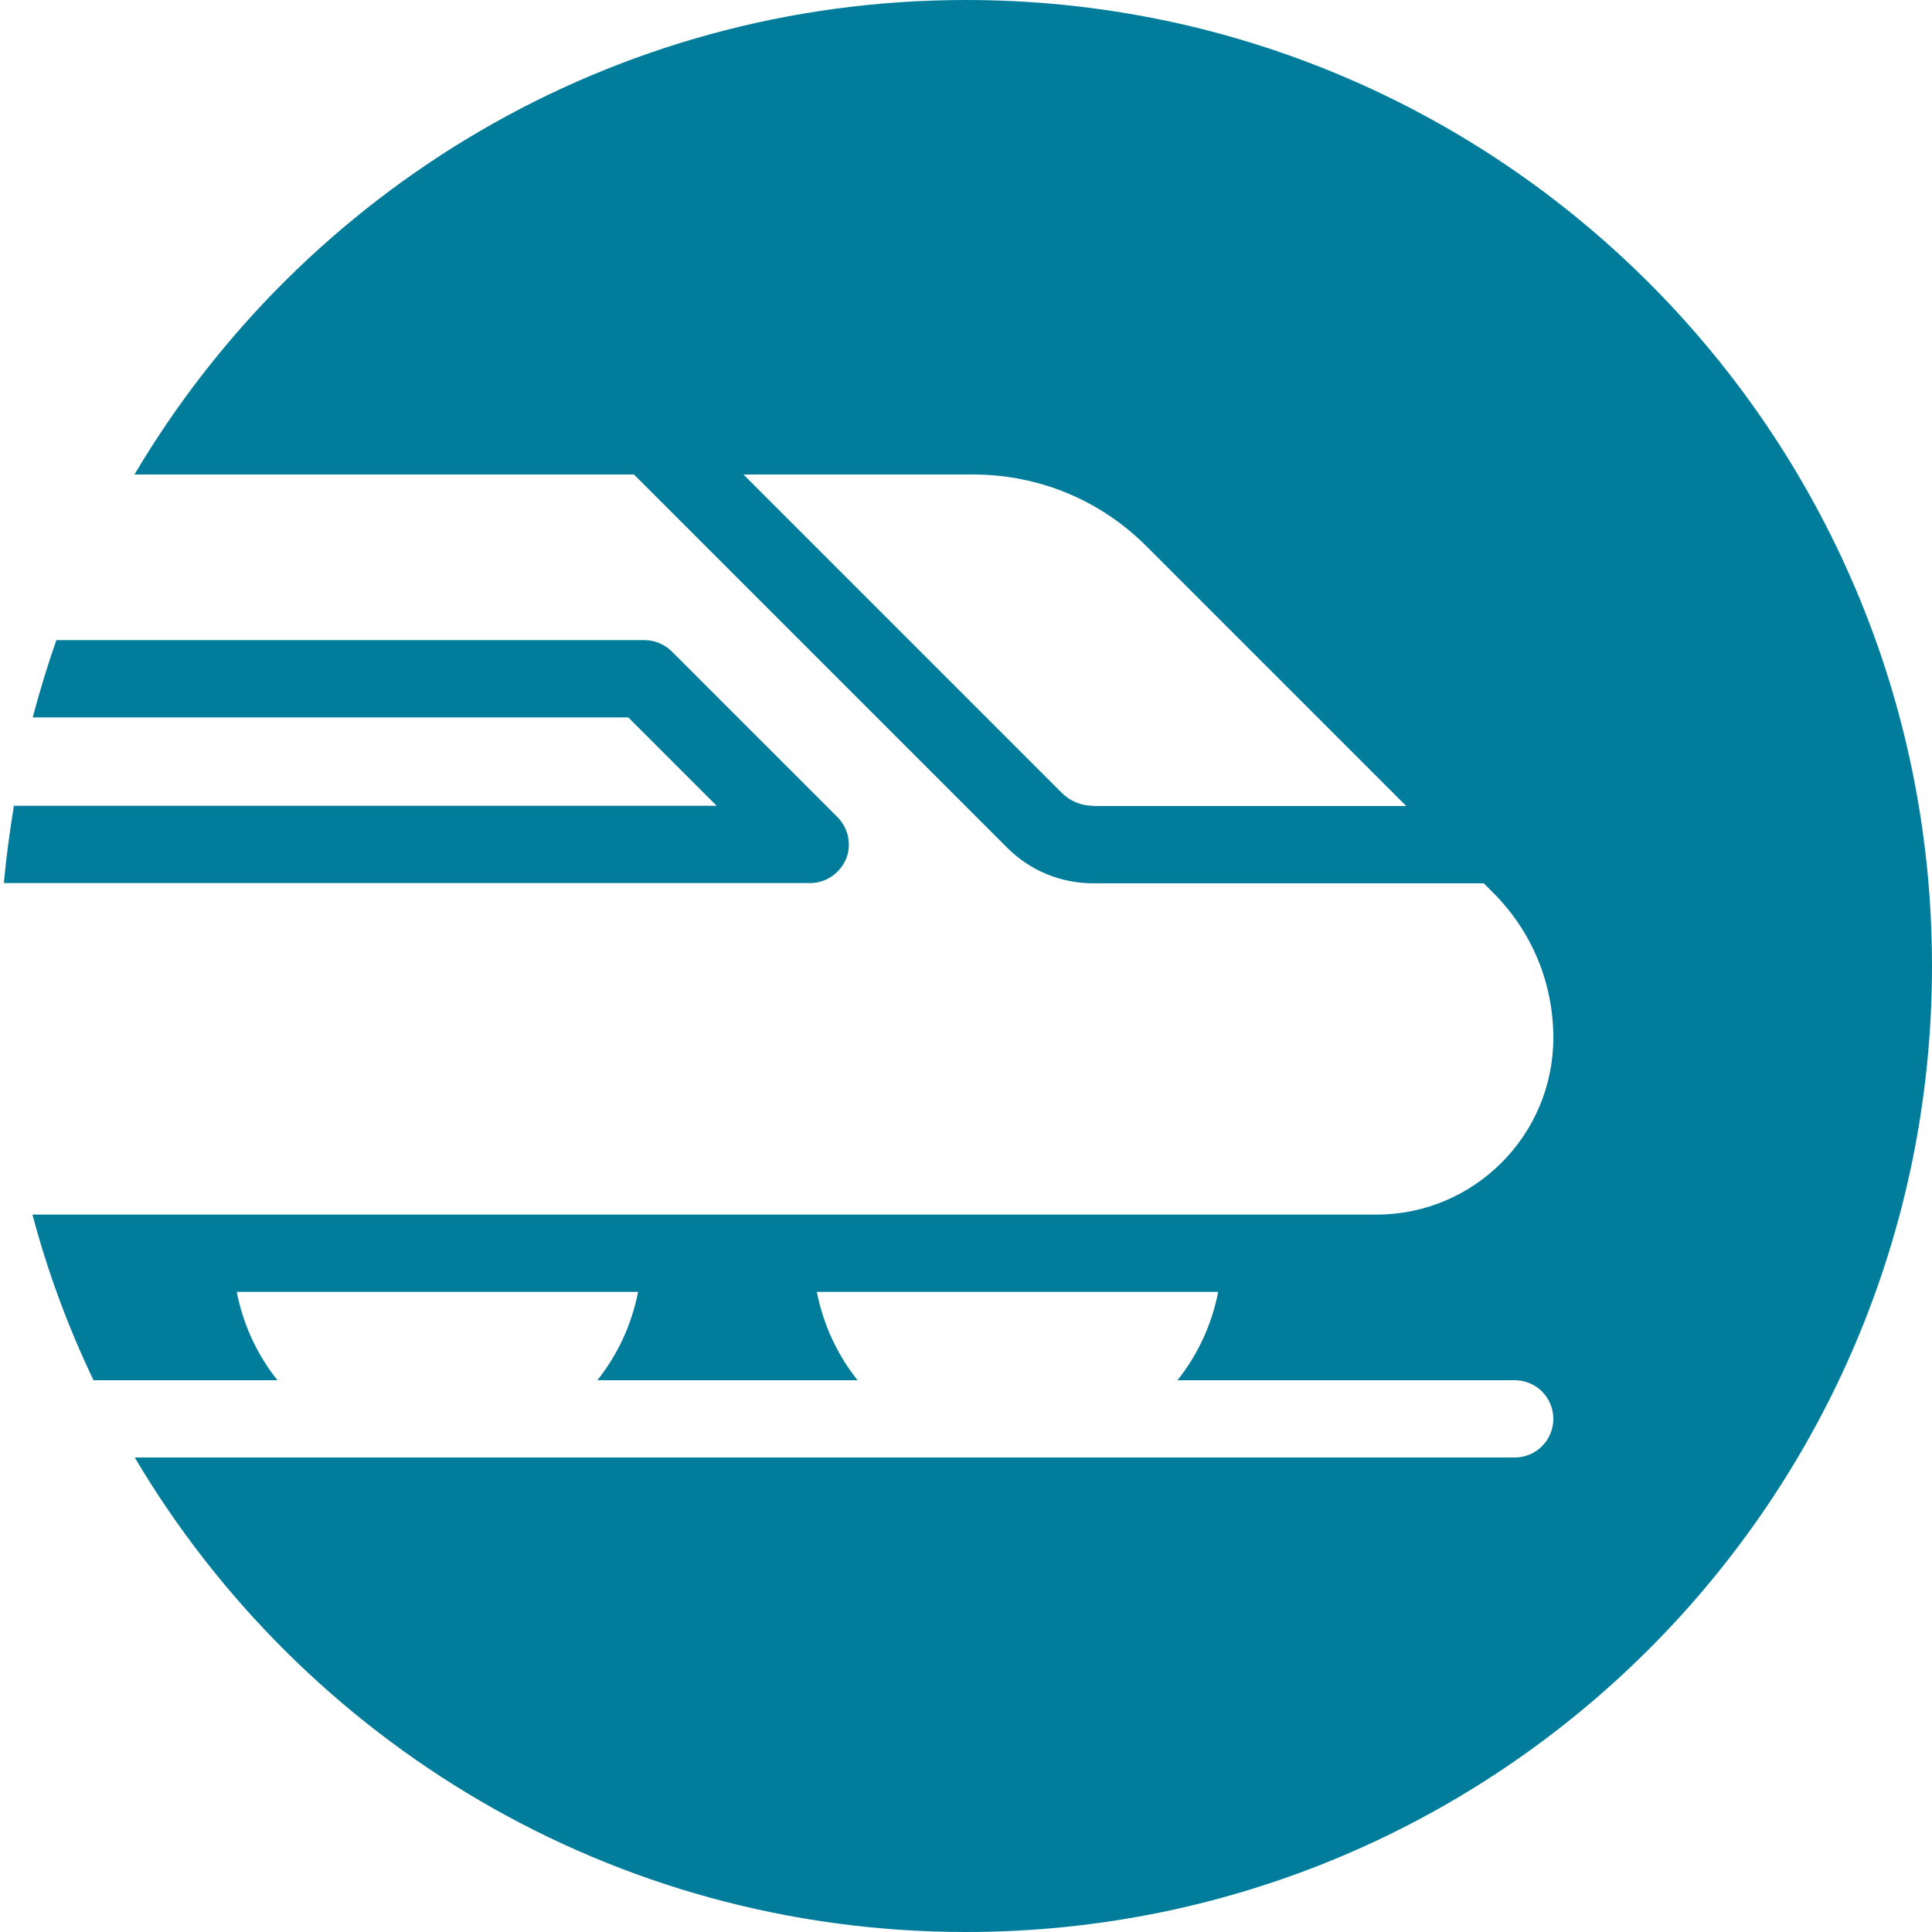 <?xml version="1.0" encoding="UTF-8"?> <svg xmlns="http://www.w3.org/2000/svg" id="a" viewBox="0 0 75 75"><path d="M37.5,0C23.76,0,11.75,7.39,5.22,18.42H24.61l14.49,14.49c.89,.89,2.08,1.38,3.34,1.38h15.16l.36,.36c1.51,1.51,2.34,3.51,2.34,5.64,0,3.78-3.08,6.86-6.86,6.86H1.26c.59,2.23,1.39,4.38,2.37,6.43h7.14c-.78-.98-1.33-2.15-1.58-3.43h15.58c-.25,1.28-.8,2.45-1.58,3.43h10.1c-.78-.98-1.33-2.15-1.58-3.43h15.58c-.25,1.28-.8,2.45-1.58,3.43h13.09c.83,0,1.5,.67,1.5,1.5s-.67,1.5-1.5,1.5H5.23c6.53,11.02,18.53,18.42,32.27,18.42,20.71,0,37.5-16.79,37.5-37.5S58.21,0,37.5,0Zm4.93,31.28c-.46,0-.89-.18-1.21-.5l-12.36-12.36h8.91c2.55,0,4.95,.99,6.75,2.8l10.07,10.07h-12.15Z" fill="#017d9b"></path><path d="M32.84,33.36c.23-.56,.1-1.21-.33-1.64l-6.43-6.43c-.28-.28-.66-.44-1.06-.44H2.19c-.35,.98-.65,1.99-.92,3H24.39l3.43,3.43H.54c-.16,.99-.3,1.99-.39,3H31.45c.61,0,1.15-.37,1.39-.93Z" fill="#017d9b"></path></svg> 